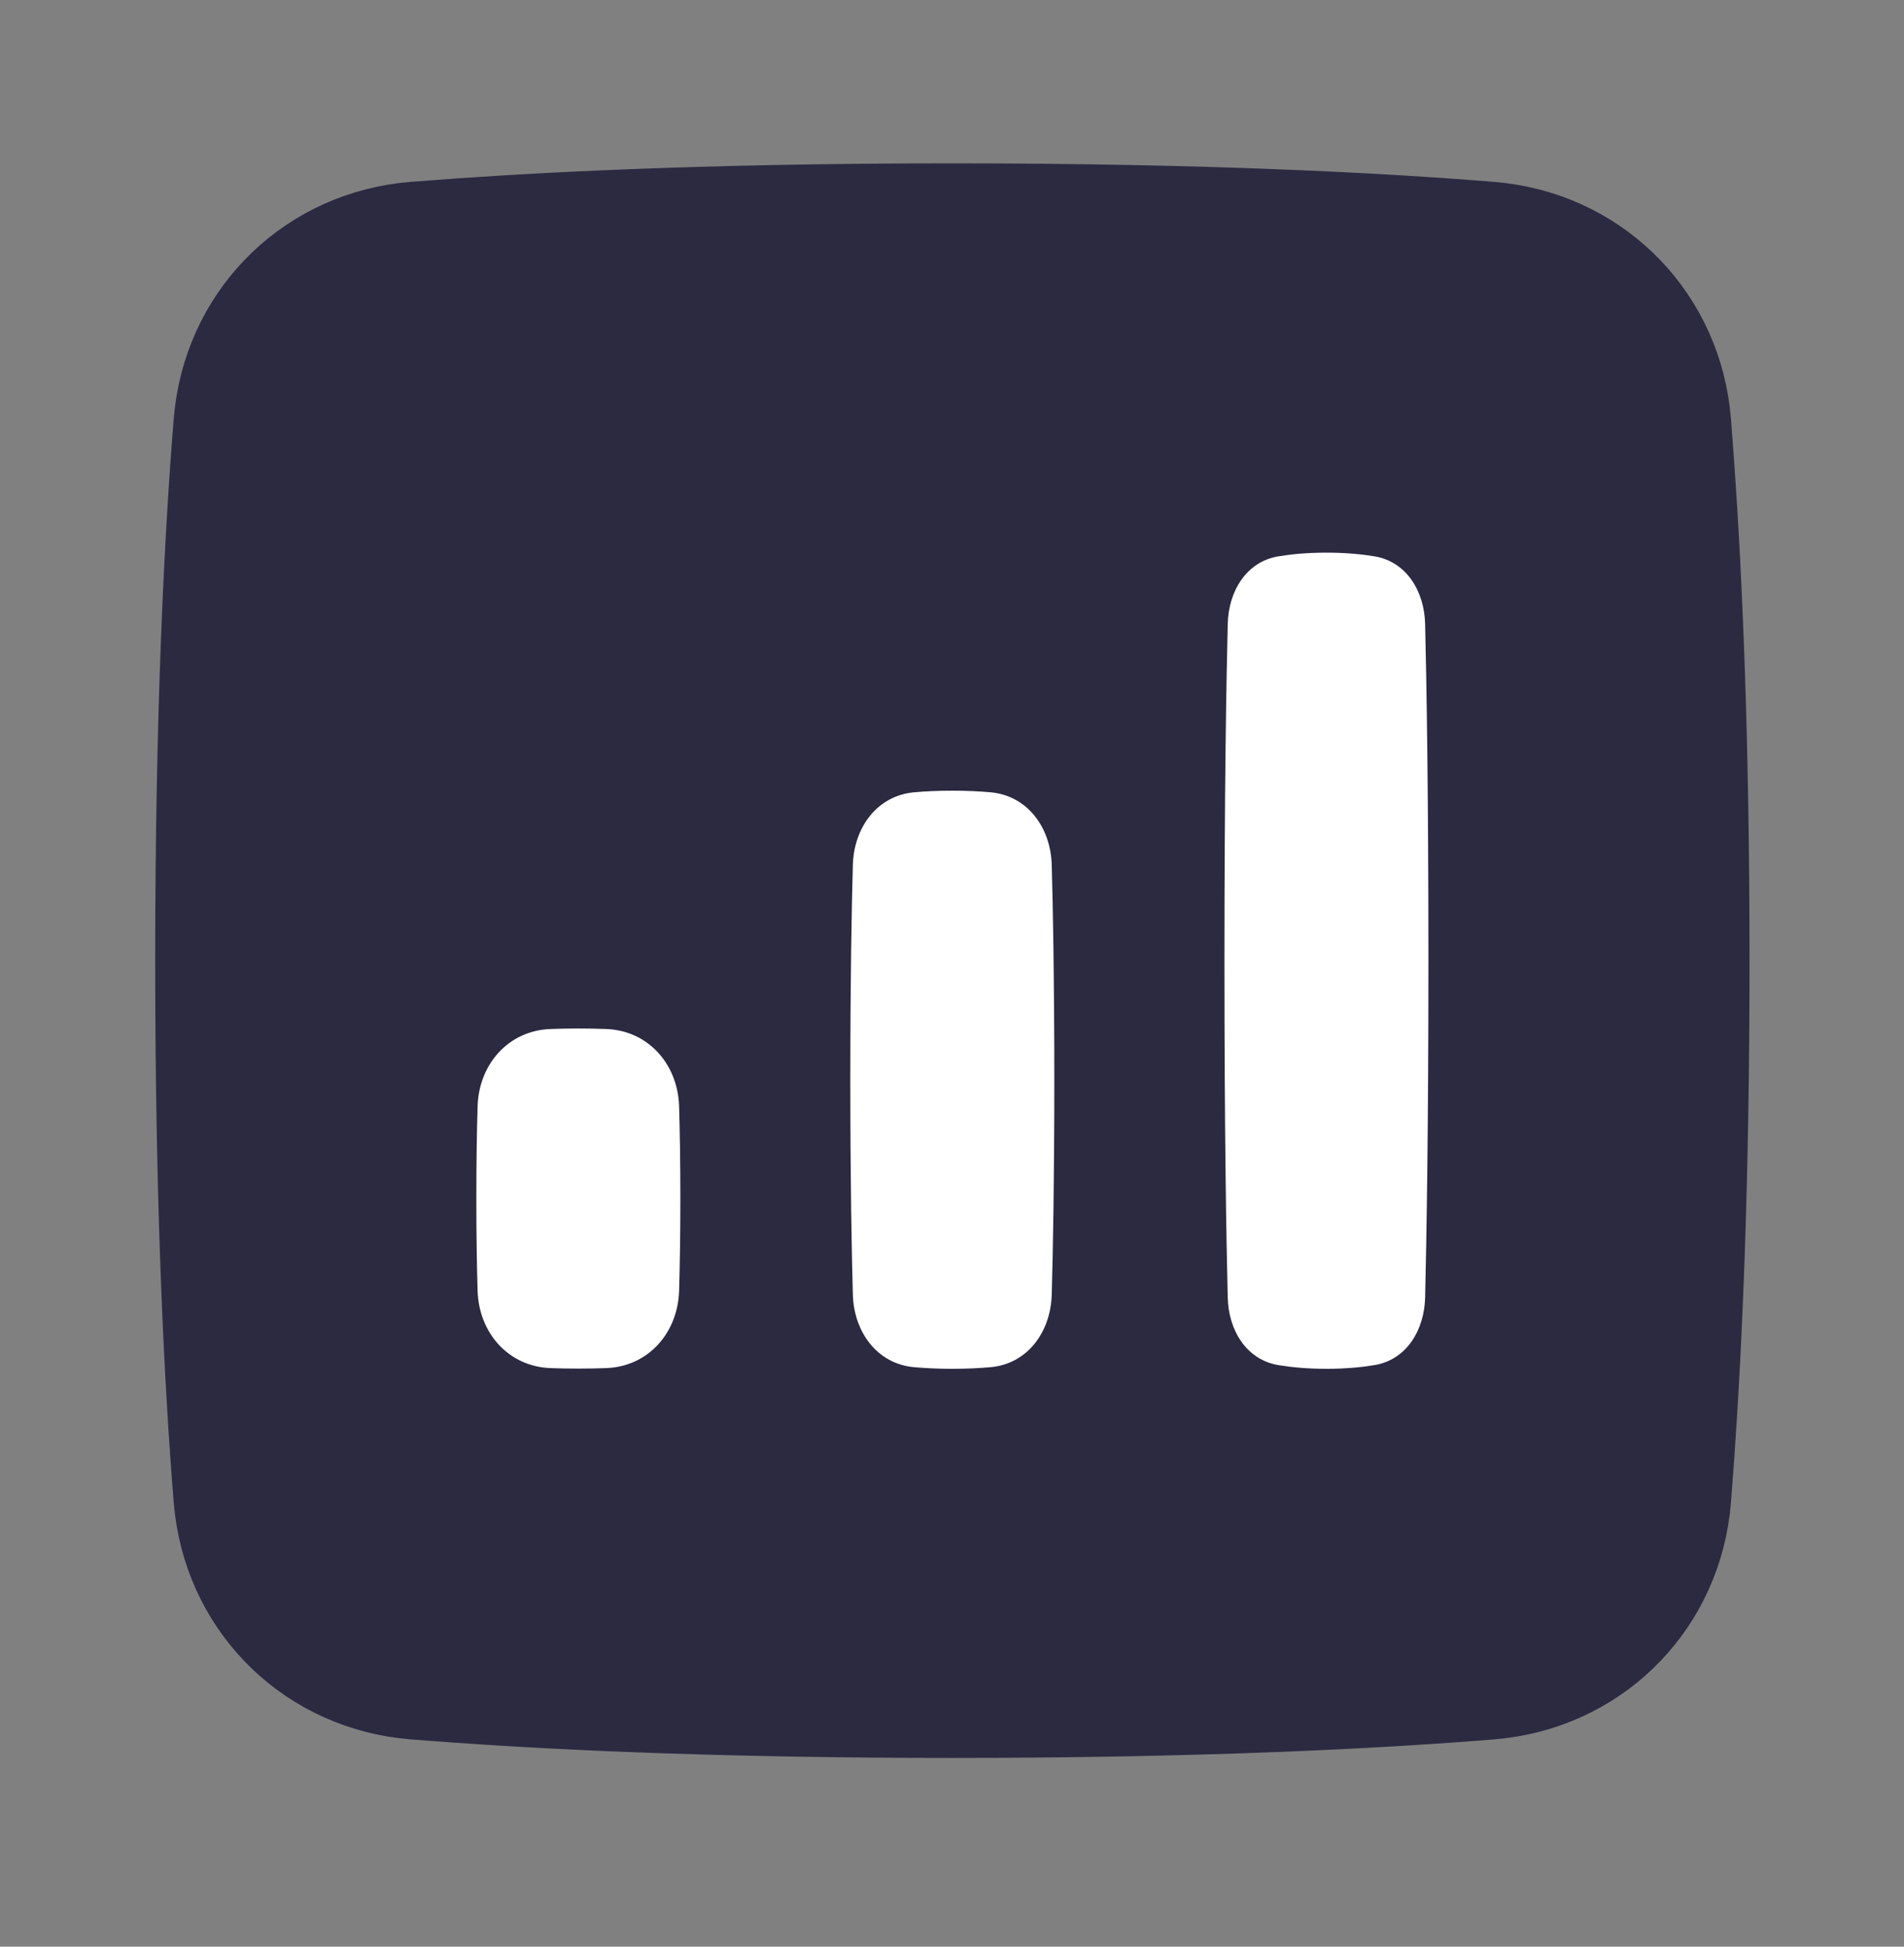 <svg width="45" height="46" viewBox="0 0 45 46" fill="none" xmlns="http://www.w3.org/2000/svg">
<rect x="0" y="0" width="45" height="46" fill="#808080" stroke="none"/>
<path d="M22.508 4.843C28.45 4.843 32.616 5.065 35.239 5.278L35.474 5.303C37.892 5.607 39.731 7.516 39.93 9.97L40.009 11.026C40.195 13.662 40.366 17.501 40.366 22.7C40.366 27.899 40.195 31.738 40.009 34.374L39.93 35.431C39.731 37.885 37.892 39.794 35.474 40.097L35.239 40.122C32.616 40.335 28.45 40.557 22.508 40.557C17.309 40.557 13.47 40.386 10.835 40.201L9.778 40.122C7.324 39.922 5.415 38.084 5.111 35.666L5.086 35.431C4.873 32.808 4.651 28.642 4.651 22.7C4.651 16.758 4.873 12.592 5.086 9.97L5.111 9.734C5.415 7.316 7.324 5.478 9.778 5.278L10.835 5.199C13.47 5.014 17.309 4.843 22.508 4.843Z" fill="#2C2A41" stroke="#2C2A41" stroke-width="1.966" stroke-linecap="round" stroke-linejoin="round"/>
<path d="M29.017 30.661C29.035 31.431 29.455 32.132 30.215 32.258C30.525 32.309 30.901 32.345 31.349 32.345C31.797 32.345 32.173 32.309 32.483 32.258C33.244 32.132 33.663 31.431 33.682 30.661C33.715 29.285 33.76 26.706 33.76 22.702C33.76 18.698 33.715 16.119 33.682 14.744C33.663 13.973 33.244 13.272 32.483 13.146C32.173 13.095 31.797 13.059 31.349 13.059C30.901 13.059 30.525 13.095 30.215 13.146C29.455 13.272 29.035 13.973 29.017 14.744C28.983 16.119 28.939 18.698 28.939 22.702C28.939 26.706 28.983 29.285 29.017 30.661Z" fill="white"/>
<path d="M20.157 30.592C20.182 31.474 20.729 32.23 21.607 32.307C21.867 32.33 22.167 32.345 22.507 32.345C22.848 32.345 23.148 32.33 23.408 32.307C24.286 32.23 24.832 31.474 24.857 30.592C24.887 29.54 24.918 27.878 24.918 25.515C24.918 23.152 24.887 21.489 24.857 20.437C24.832 19.556 24.286 18.8 23.408 18.722C23.148 18.699 22.848 18.684 22.507 18.684C22.167 18.684 21.867 18.699 21.607 18.722C20.729 18.8 20.182 19.556 20.157 20.437C20.128 21.489 20.097 23.152 20.097 25.515C20.097 27.878 20.128 29.54 20.157 30.592Z" fill="white"/>
<path d="M11.288 30.502C11.318 31.496 12.016 32.292 13.01 32.328C13.21 32.336 13.429 32.34 13.669 32.34C13.909 32.34 14.128 32.336 14.328 32.328C15.322 32.292 16.02 31.496 16.05 30.502C16.067 29.936 16.08 29.214 16.08 28.322C16.08 27.43 16.067 26.708 16.05 26.142C16.02 25.148 15.322 24.352 14.328 24.316C14.128 24.308 13.909 24.304 13.669 24.304C13.429 24.304 13.21 24.308 13.01 24.316C12.016 24.352 11.318 25.148 11.288 26.142C11.271 26.708 11.258 27.43 11.258 28.322C11.258 29.214 11.271 29.936 11.288 30.502Z" fill="white"/>
</svg>
